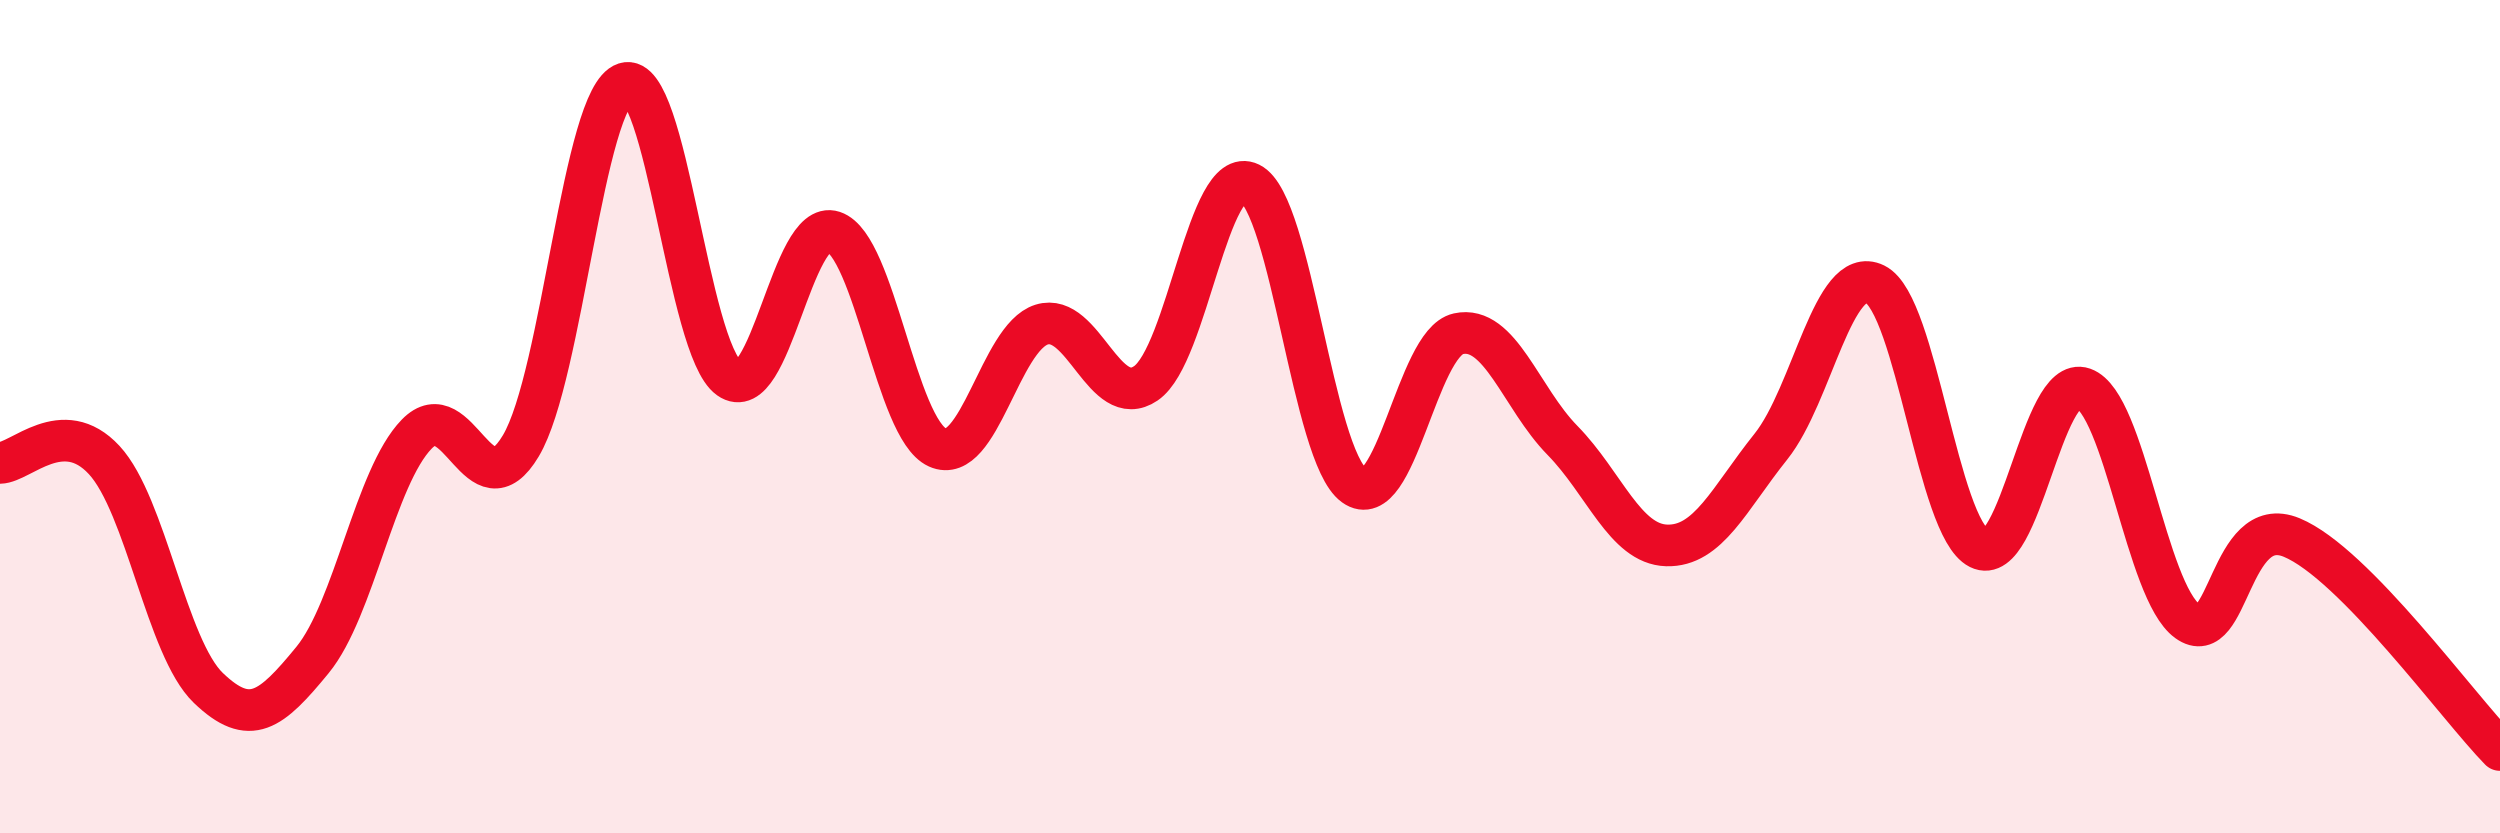 
    <svg width="60" height="20" viewBox="0 0 60 20" xmlns="http://www.w3.org/2000/svg">
      <path
        d="M 0,11.11 C 0.5,11.1 1.5,9.96 2.5,11.04 C 3.5,12.12 4,15.55 5,16.51 C 6,17.47 6.5,17.06 7.5,15.84 C 8.5,14.62 9,11.45 10,10.42 C 11,9.39 11.5,12.38 12.5,10.7 C 13.5,9.02 14,2.32 15,2 C 16,1.68 16.5,8.37 17.5,9.08 C 18.5,9.79 19,5.23 20,5.56 C 21,5.89 21.5,10.29 22.5,10.74 C 23.5,11.19 24,8.1 25,7.79 C 26,7.48 26.5,9.88 27.5,9.2 C 28.5,8.52 29,3.91 30,4.4 C 31,4.89 31.5,10.93 32.5,11.65 C 33.5,12.37 34,8.23 35,8.01 C 36,7.79 36.5,9.55 37.5,10.57 C 38.5,11.59 39,13.06 40,13.09 C 41,13.12 41.5,11.97 42.5,10.72 C 43.5,9.47 44,6.33 45,6.82 C 46,7.31 46.5,12.66 47.5,13.16 C 48.5,13.66 49,8.97 50,9.32 C 51,9.67 51.5,14.19 52.5,14.91 C 53.5,15.63 53.5,12.28 55,12.9 C 56.5,13.52 59,16.98 60,18L60 20L0 20Z"
        fill="#EB0A25"
        opacity="0.1"
        stroke-linecap="round"
        stroke-linejoin="round"
      />
      <path
        d="M 0,11.11 C 0.5,11.1 1.5,9.96 2.5,11.04 C 3.5,12.12 4,15.55 5,16.51 C 6,17.47 6.5,17.06 7.5,15.84 C 8.5,14.62 9,11.45 10,10.42 C 11,9.39 11.5,12.38 12.5,10.7 C 13.5,9.02 14,2.32 15,2 C 16,1.68 16.5,8.37 17.5,9.08 C 18.5,9.79 19,5.23 20,5.56 C 21,5.89 21.5,10.29 22.5,10.74 C 23.5,11.19 24,8.1 25,7.79 C 26,7.48 26.5,9.88 27.5,9.2 C 28.5,8.52 29,3.91 30,4.4 C 31,4.89 31.5,10.93 32.5,11.65 C 33.5,12.37 34,8.23 35,8.01 C 36,7.79 36.5,9.55 37.5,10.57 C 38.5,11.59 39,13.06 40,13.09 C 41,13.12 41.5,11.97 42.5,10.72 C 43.5,9.47 44,6.33 45,6.82 C 46,7.31 46.5,12.66 47.5,13.16 C 48.5,13.66 49,8.97 50,9.32 C 51,9.67 51.5,14.19 52.5,14.91 C 53.5,15.63 53.5,12.28 55,12.9 C 56.5,13.52 59,16.98 60,18"
        stroke="#EB0A25"
        stroke-width="1"
        fill="none"
        stroke-linecap="round"
        stroke-linejoin="round"
      />
    </svg>
  